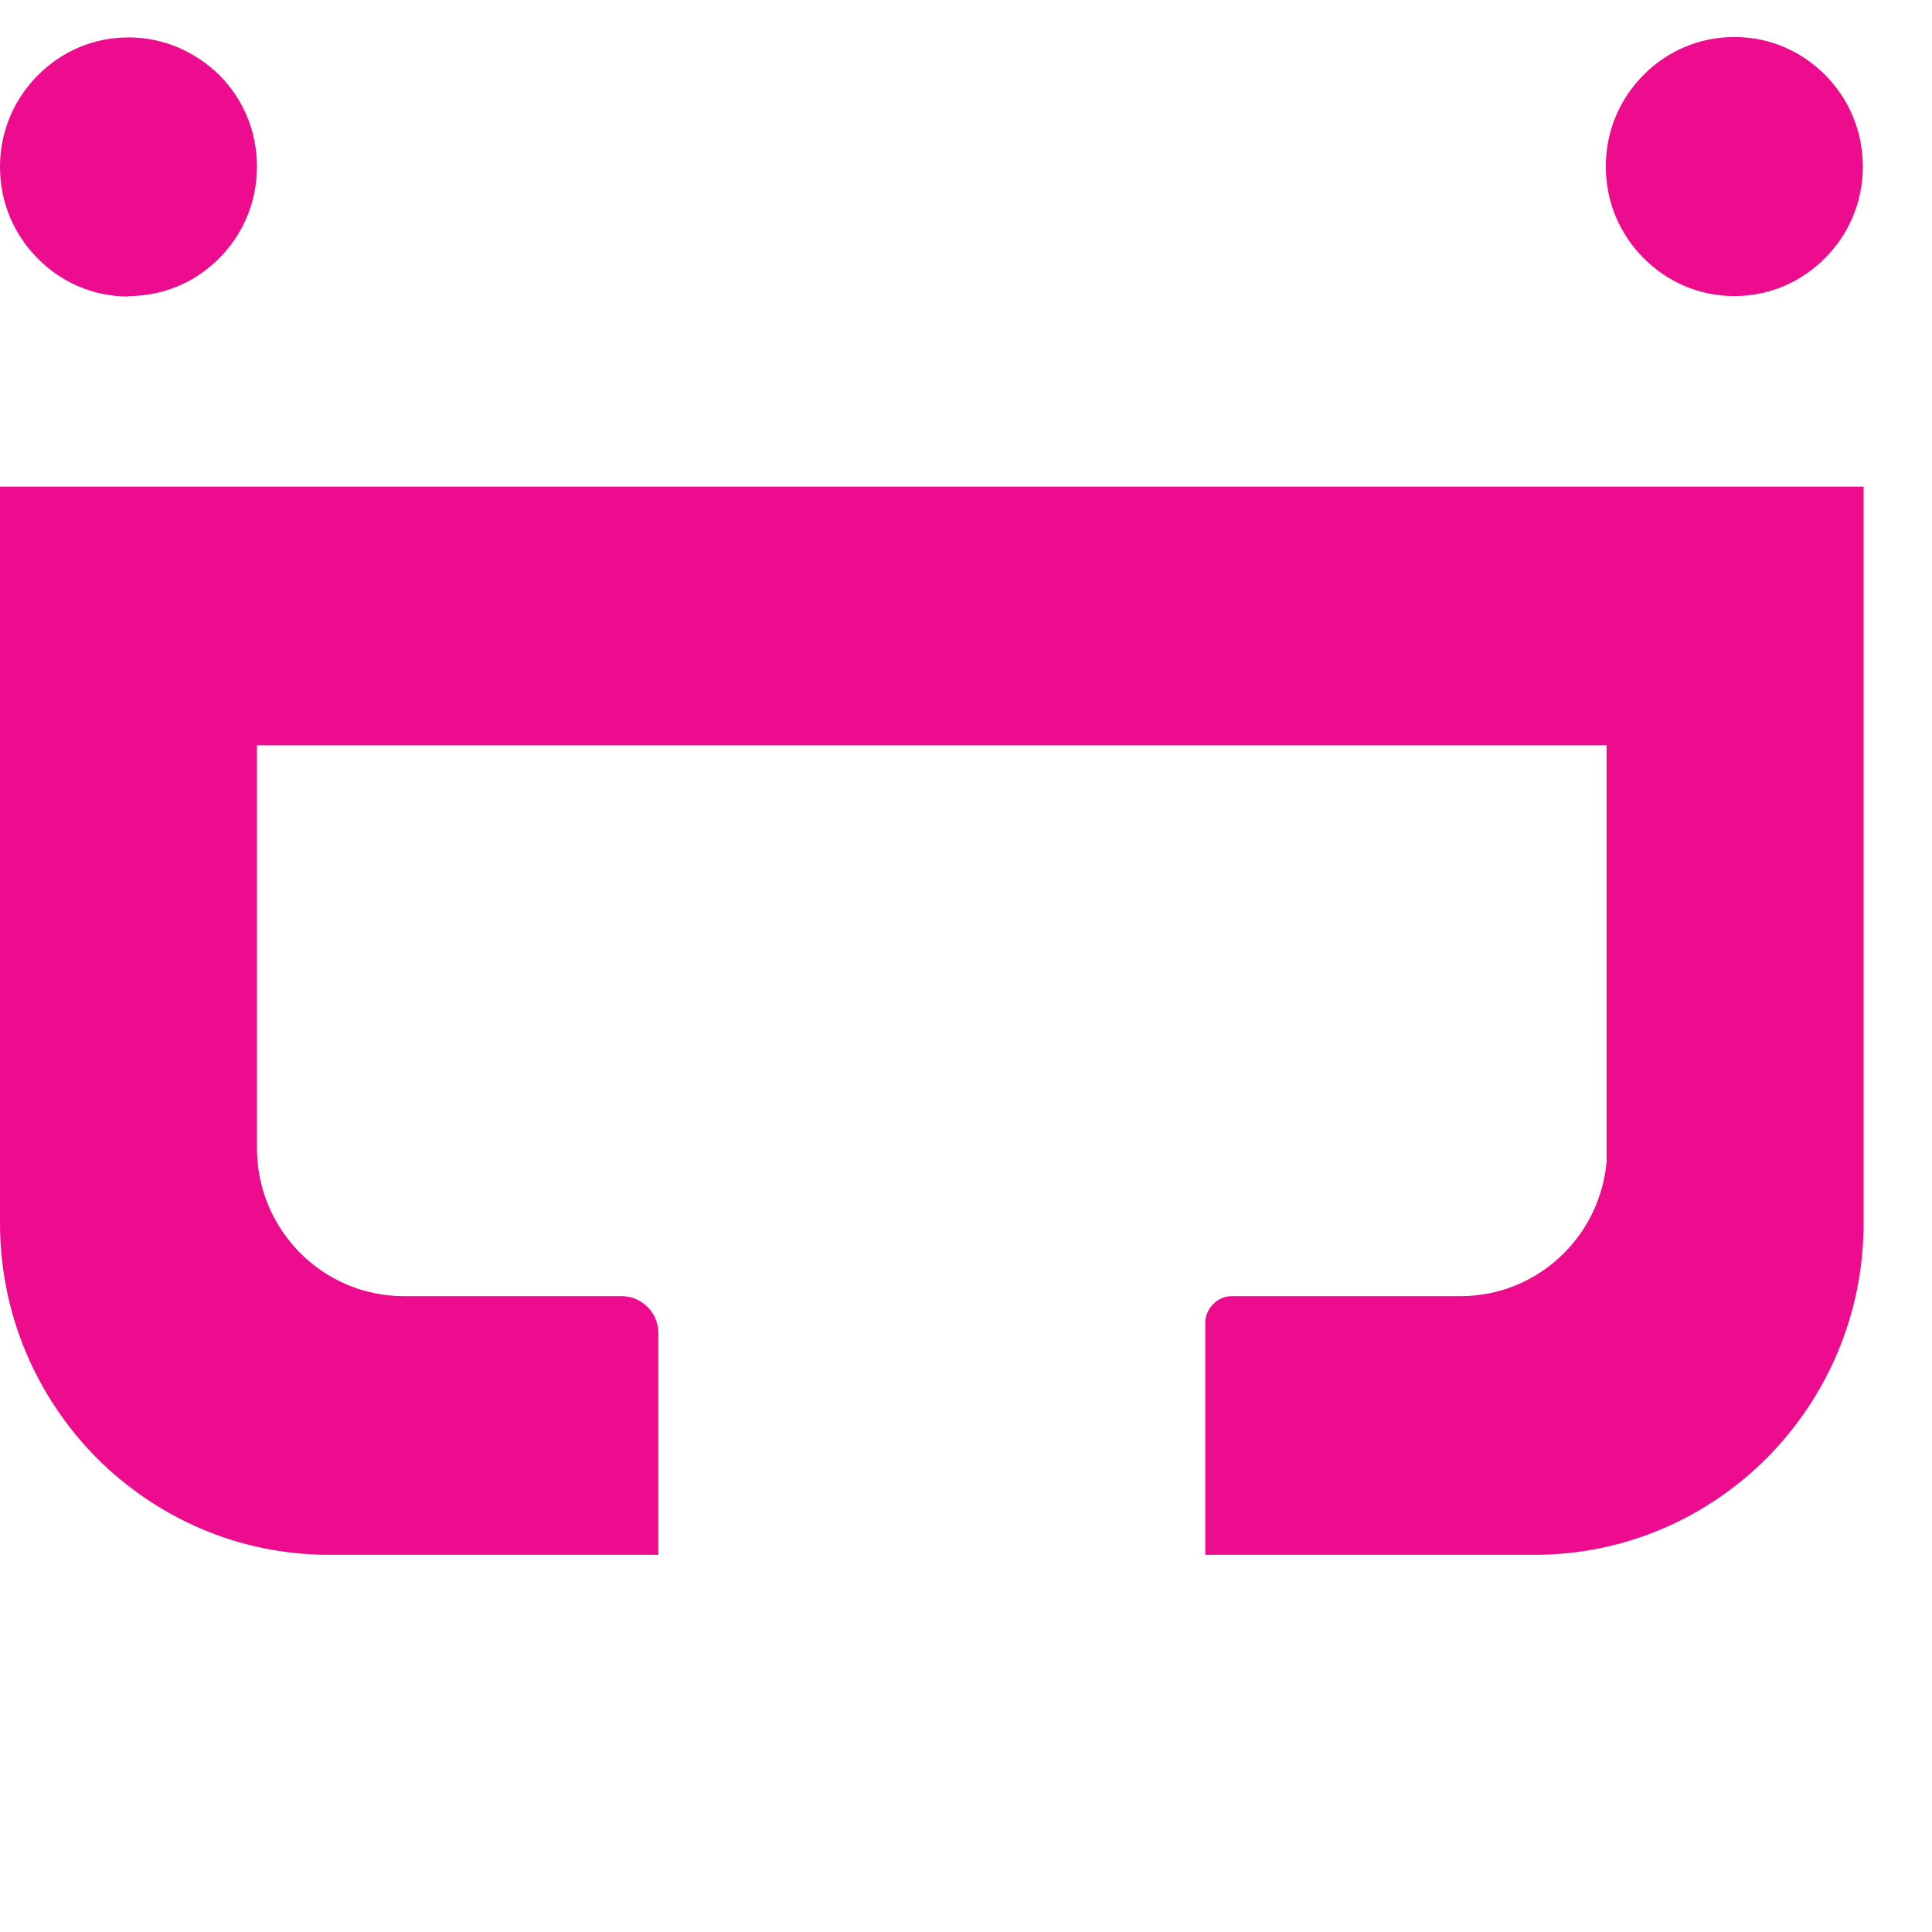 <svg width="25" height="25" viewBox="0 0 25 25" fill="none" xmlns="http://www.w3.org/2000/svg">
  <g clip-path="url(#clip0_465_1990)">
    <path d="M0 15.826C0 17.015 0.477 18.081 1.247 18.862C2.022 19.638 3.079 20.119 4.259 20.119H8.519V17.253C8.519 17.119 8.468 17 8.38 16.912C8.288 16.824 8.175 16.772 8.042 16.772H5.224C4.177 16.772 3.325 15.914 3.325 14.858V9.644H20.789V15.034C20.702 16.007 19.891 16.772 18.901 16.772H15.945C15.847 16.772 15.765 16.808 15.698 16.876C15.632 16.943 15.596 17.026 15.596 17.124V20.119H19.855C21.036 20.119 22.093 19.638 22.868 18.862C23.638 18.081 24.115 17.015 24.115 15.826V6.297H0V15.826Z" fill="#ED0C8D"/>
    <path d="M1.663 3.831C2.125 3.831 2.535 3.645 2.838 3.34C3.141 3.035 3.325 2.621 3.325 2.155C3.325 1.69 3.141 1.276 2.838 0.971C2.53 0.671 2.119 0.484 1.663 0.484C1.201 0.484 0.79 0.671 0.488 0.976C0.185 1.281 0 1.695 0 2.16C0 2.626 0.185 3.04 0.488 3.345C0.79 3.65 1.201 3.837 1.663 3.837V3.831Z" fill="#ED0C8D"/>
    <path d="M22.442 3.831C22.904 3.831 23.314 3.644 23.617 3.339C23.92 3.034 24.105 2.62 24.105 2.155C24.105 1.689 23.92 1.275 23.617 0.97C23.314 0.665 22.904 0.479 22.442 0.479C21.98 0.479 21.57 0.665 21.267 0.97C20.964 1.275 20.779 1.689 20.779 2.155C20.779 2.62 20.964 3.034 21.267 3.339C21.57 3.644 21.98 3.831 22.442 3.831Z" fill="#ED0C8D"/>
  </g>
  <defs>
    <clipPath id="clip0_465_1990">
      <rect width="25" height="25" fill="white"/>
    </clipPath>
  </defs>
</svg>
